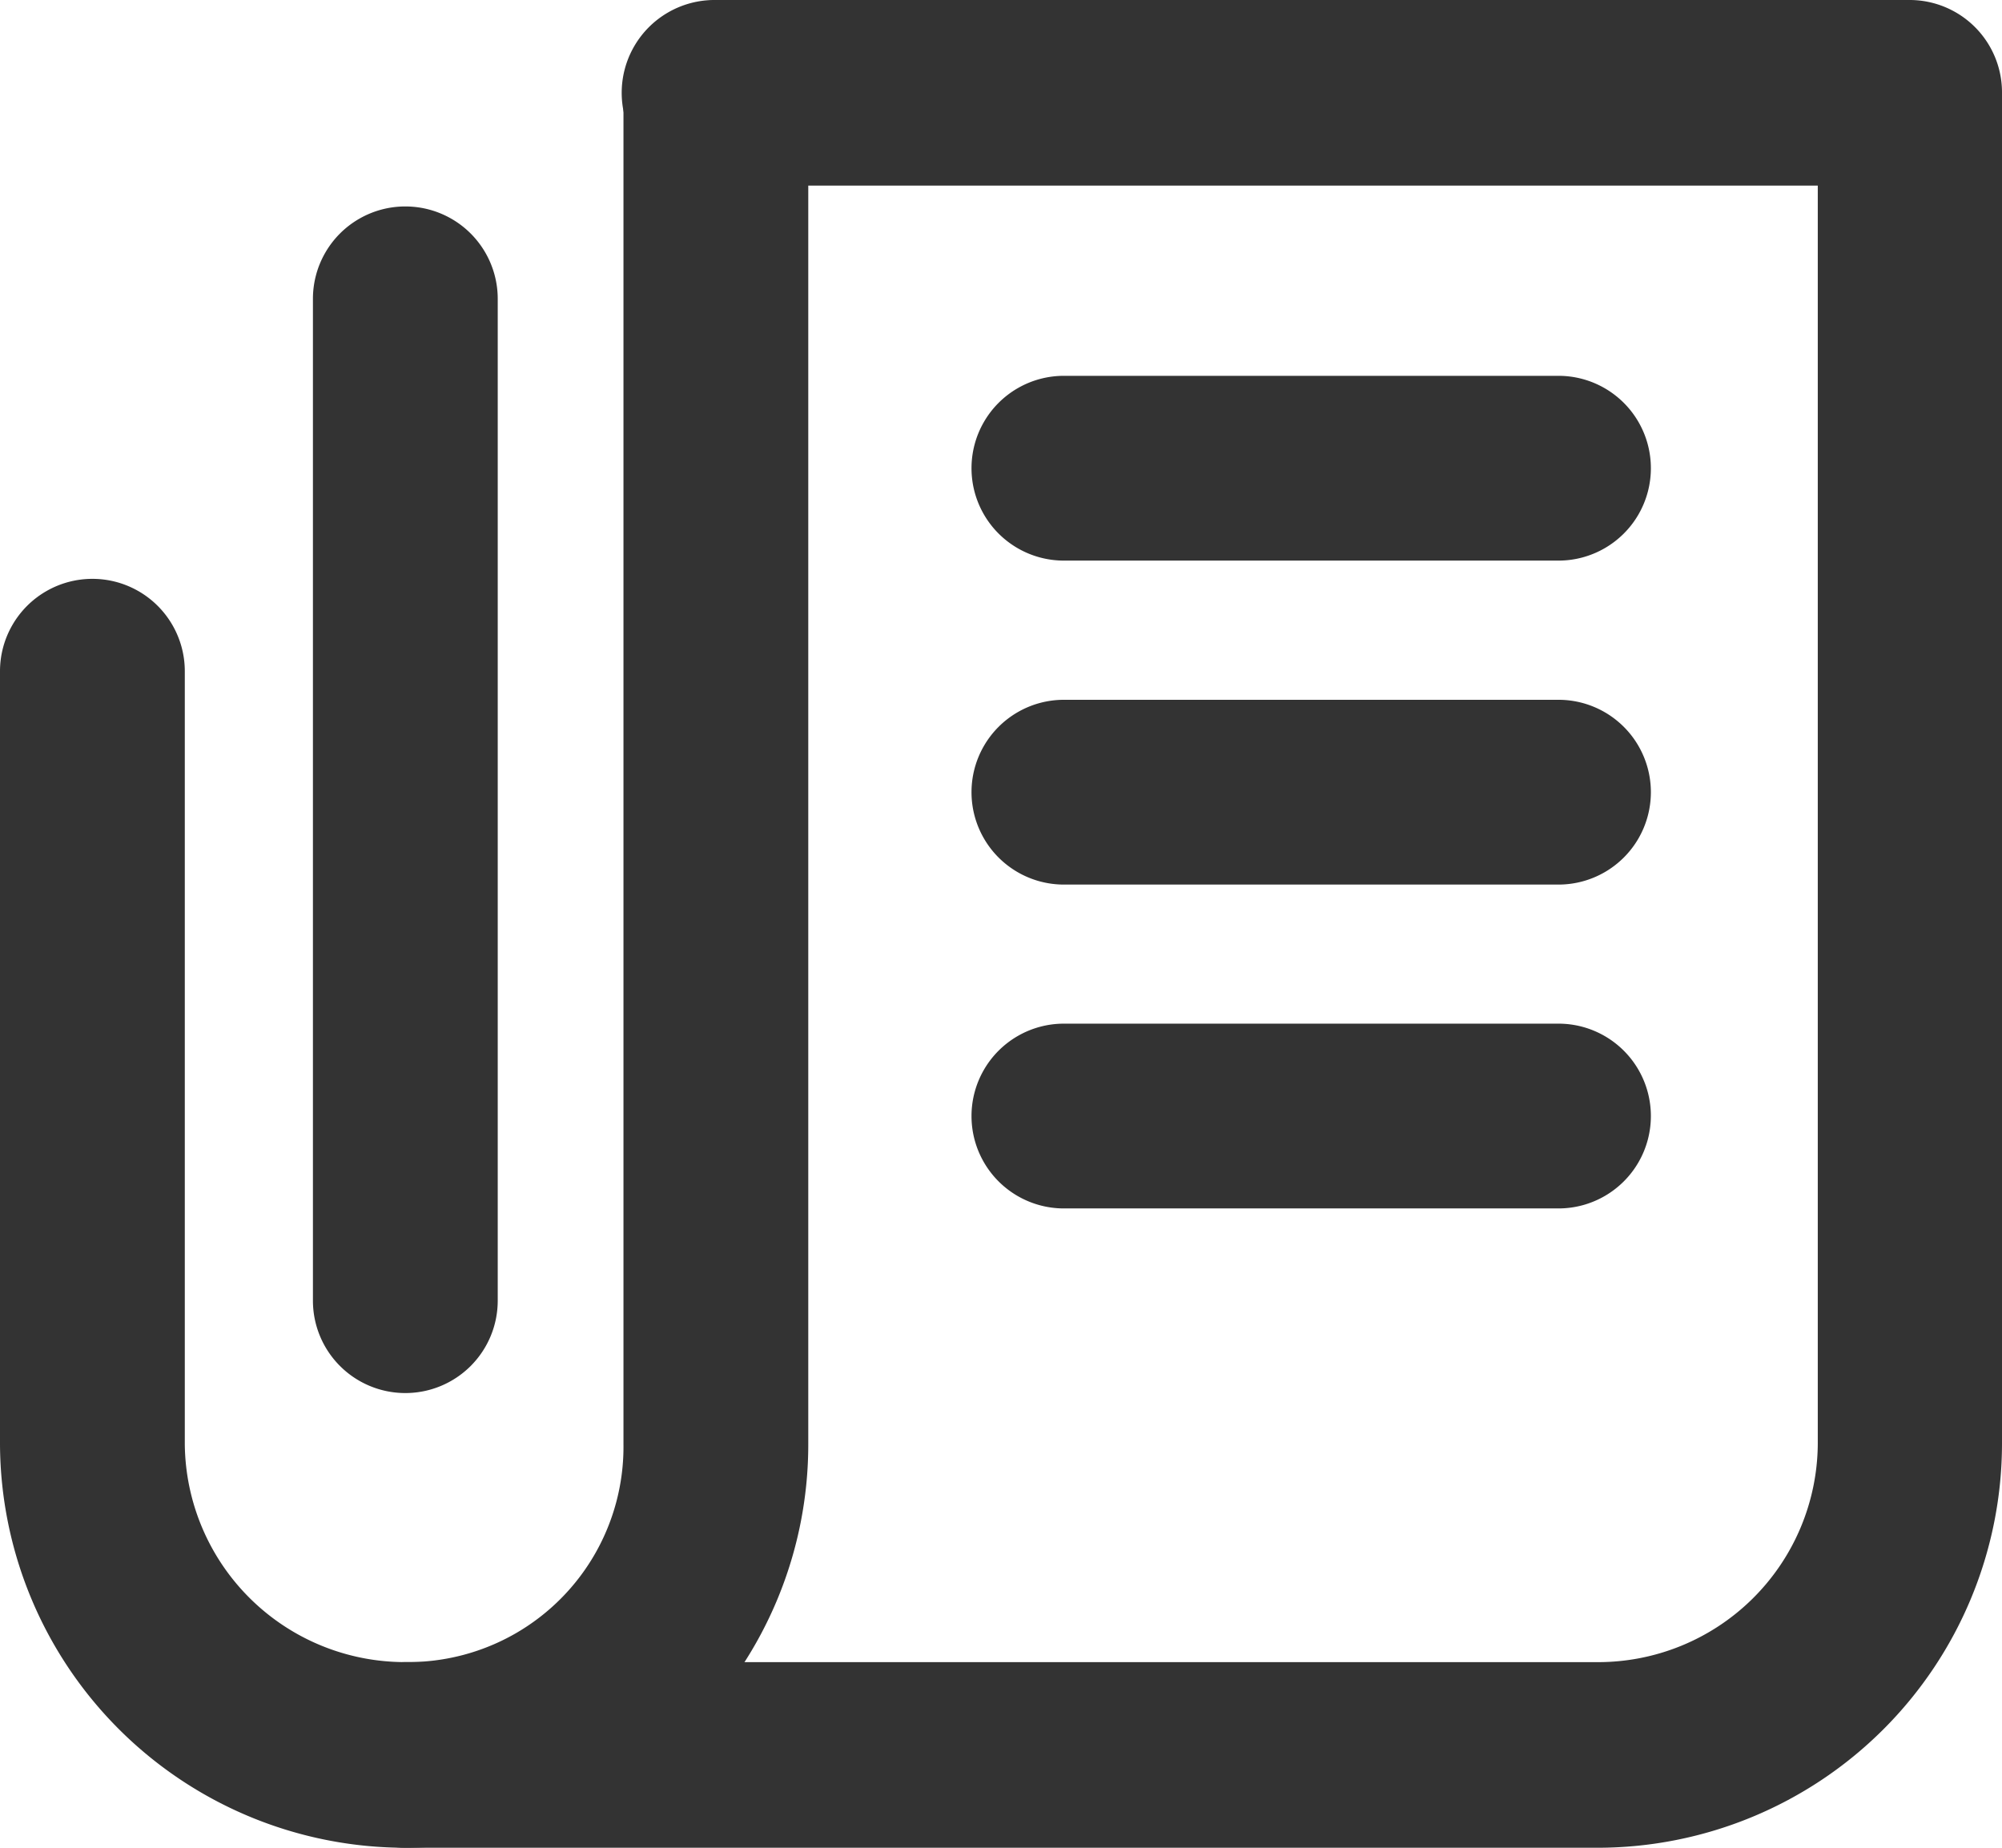 <svg xmlns="http://www.w3.org/2000/svg" width="52" height="48" viewBox="0 0 52 48">
  <g id="Group_228" data-name="Group 228" transform="translate(-1342.372 -1060.708)">
    <path id="Path_185" data-name="Path 185" d="M1352.928,1108.708a10.531,10.531,0,0,1-10.556-10.487v-20.076a2.4,2.4,0,1,1,4.8,0v20.076a5.717,5.717,0,0,0,5.753,5.664,5.593,5.593,0,0,0,5.641-5.664v-35.1a2.4,2.4,0,1,1,4.8,0v35.1A10.475,10.475,0,0,1,1352.928,1108.708Z" fill="#333"/>
    <path id="Path_186" data-name="Path 186" d="M1392.21,1108.708h-30.937a2.411,2.411,0,0,1,0-4.822h30.937a5.706,5.706,0,0,0,5.731-5.664V1065.53h-28.656a2.411,2.411,0,0,1,0-4.822h31.048a2.4,2.4,0,0,1,2.393,2.411v35.1A10.511,10.511,0,0,1,1392.21,1108.708Z" transform="translate(-8.354)" fill="#333"/>
    <path id="Path_187" data-name="Path 187" d="M1361.282,1102.388a2.4,2.4,0,0,1-2.4-2.4v-26.025a2.4,2.4,0,1,1,4.8,0v26.025A2.4,2.4,0,0,1,1361.282,1102.388Z" transform="translate(-8.382 -5.492)" fill="#333"/>
    <path id="Path_188" data-name="Path 188" d="M1408.951,1102.142h-12.846a2.4,2.4,0,0,1,0-4.8h12.846a2.4,2.4,0,0,1,0,4.8Z" transform="translate(-26.099 -18.455)" fill="#333"/>
    <path id="Path_189" data-name="Path 189" d="M1408.951,1085.182h-12.846a2.4,2.4,0,0,1,0-4.8h12.846a2.4,2.4,0,0,1,0,4.8Z" transform="translate(-26.099 -9.911)" fill="#333"/>
    <path id="Path_190" data-name="Path 190" d="M1408.951,1119.1h-12.846a2.4,2.4,0,0,1,0-4.8h12.846a2.4,2.4,0,0,1,0,4.8Z" transform="translate(-26.099 -27)" fill="#333"/>
  </g>
</svg>
